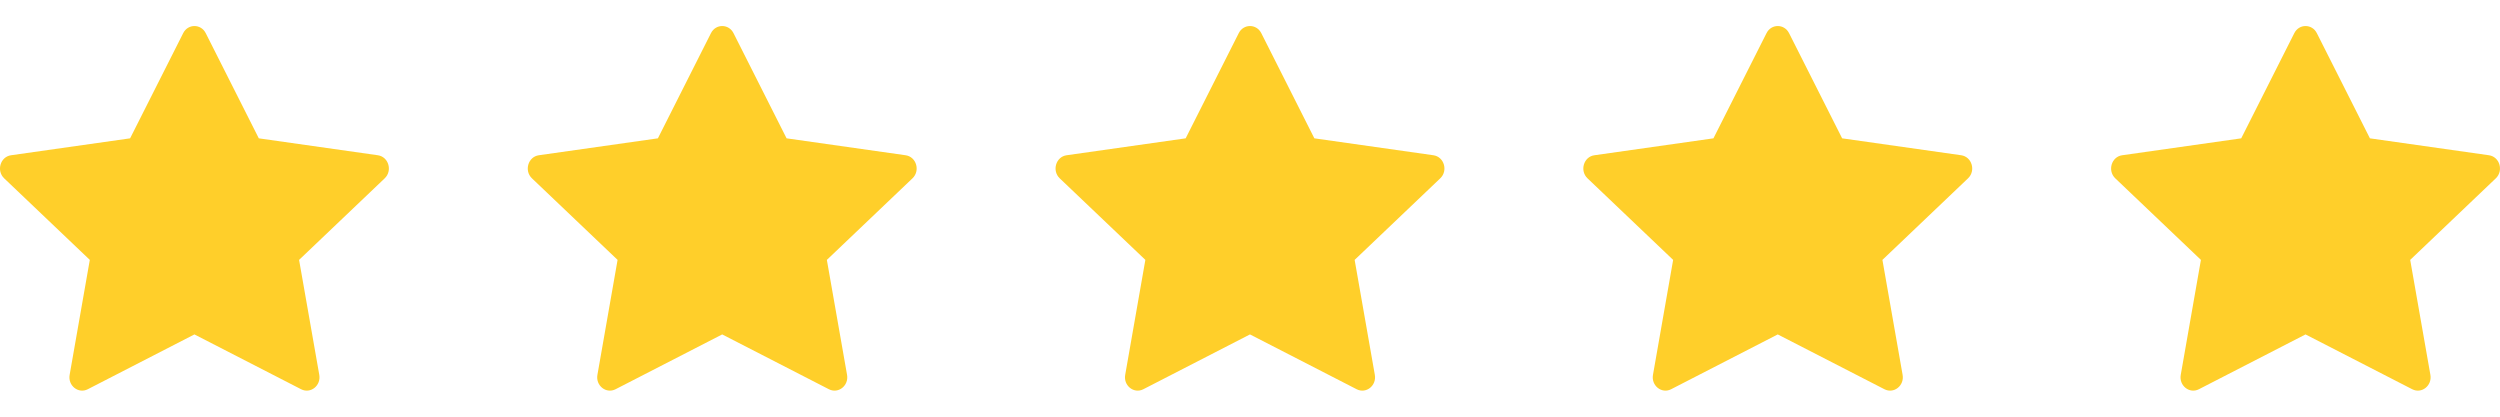 <svg xmlns="http://www.w3.org/2000/svg" fill="none" viewBox="0 0 90 15" height="15" width="90">
<path fill="#FFCF2A" d="M3.159 14.013C2.822 14.186 2.438 13.883 2.507 13.495L3.233 9.356L0.15 6.42C-0.138 6.145 0.012 5.643 0.398 5.589L4.684 4.98L6.595 1.193C6.767 0.852 7.233 0.852 7.406 1.193L9.317 4.98L13.602 5.589C13.988 5.643 14.138 6.145 13.849 6.42L10.767 9.356L11.494 13.495C11.562 13.883 11.179 14.186 10.841 14.013L6.999 12.039L3.159 14.013Z"></path>
<path fill="#FFCF2A" d="M22.159 14.013C21.822 14.186 21.438 13.883 21.507 13.495L22.233 9.356L19.15 6.42C18.862 6.145 19.012 5.643 19.398 5.589L23.684 4.98L25.595 1.193C25.767 0.852 26.233 0.852 26.406 1.193L28.317 4.98L32.602 5.589C32.988 5.643 33.138 6.145 32.849 6.42L29.767 9.356L30.494 13.495C30.562 13.883 30.179 14.186 29.841 14.013L25.999 12.039L22.159 14.013Z"></path>
<path fill="#FFCF2A" d="M41.159 14.013C40.822 14.186 40.438 13.883 40.507 13.495L41.233 9.356L38.15 6.42C37.862 6.145 38.012 5.643 38.398 5.589L42.684 4.98L44.595 1.193C44.767 0.852 45.233 0.852 45.406 1.193L47.317 4.98L51.602 5.589C51.988 5.643 52.138 6.145 51.849 6.42L48.767 9.356L49.494 13.495C49.562 13.883 49.179 14.186 48.841 14.013L44.999 12.039L41.159 14.013Z"></path>
<path fill="#FFCF2A" d="M60.159 14.013C59.822 14.186 59.438 13.883 59.507 13.495L60.233 9.356L57.15 6.42C56.862 6.145 57.012 5.643 57.398 5.589L61.684 4.98L63.595 1.193C63.767 0.852 64.233 0.852 64.406 1.193L66.317 4.98L70.602 5.589C70.988 5.643 71.138 6.145 70.849 6.42L67.767 9.356L68.494 13.495C68.562 13.883 68.179 14.186 67.841 14.013L63.999 12.039L60.159 14.013Z"></path>
<path fill="#FFCF2A" d="M79.159 14.013C78.822 14.186 78.438 13.883 78.507 13.495L79.233 9.356L76.15 6.42C75.862 6.145 76.012 5.643 76.398 5.589L80.684 4.98L82.595 1.193C82.767 0.852 83.233 0.852 83.406 1.193L85.317 4.98L89.602 5.589C89.988 5.643 90.138 6.145 89.849 6.42L86.767 9.356L87.494 13.495C87.562 13.883 87.179 14.186 86.841 14.013L82.999 12.039L79.159 14.013Z"></path>
</svg>
